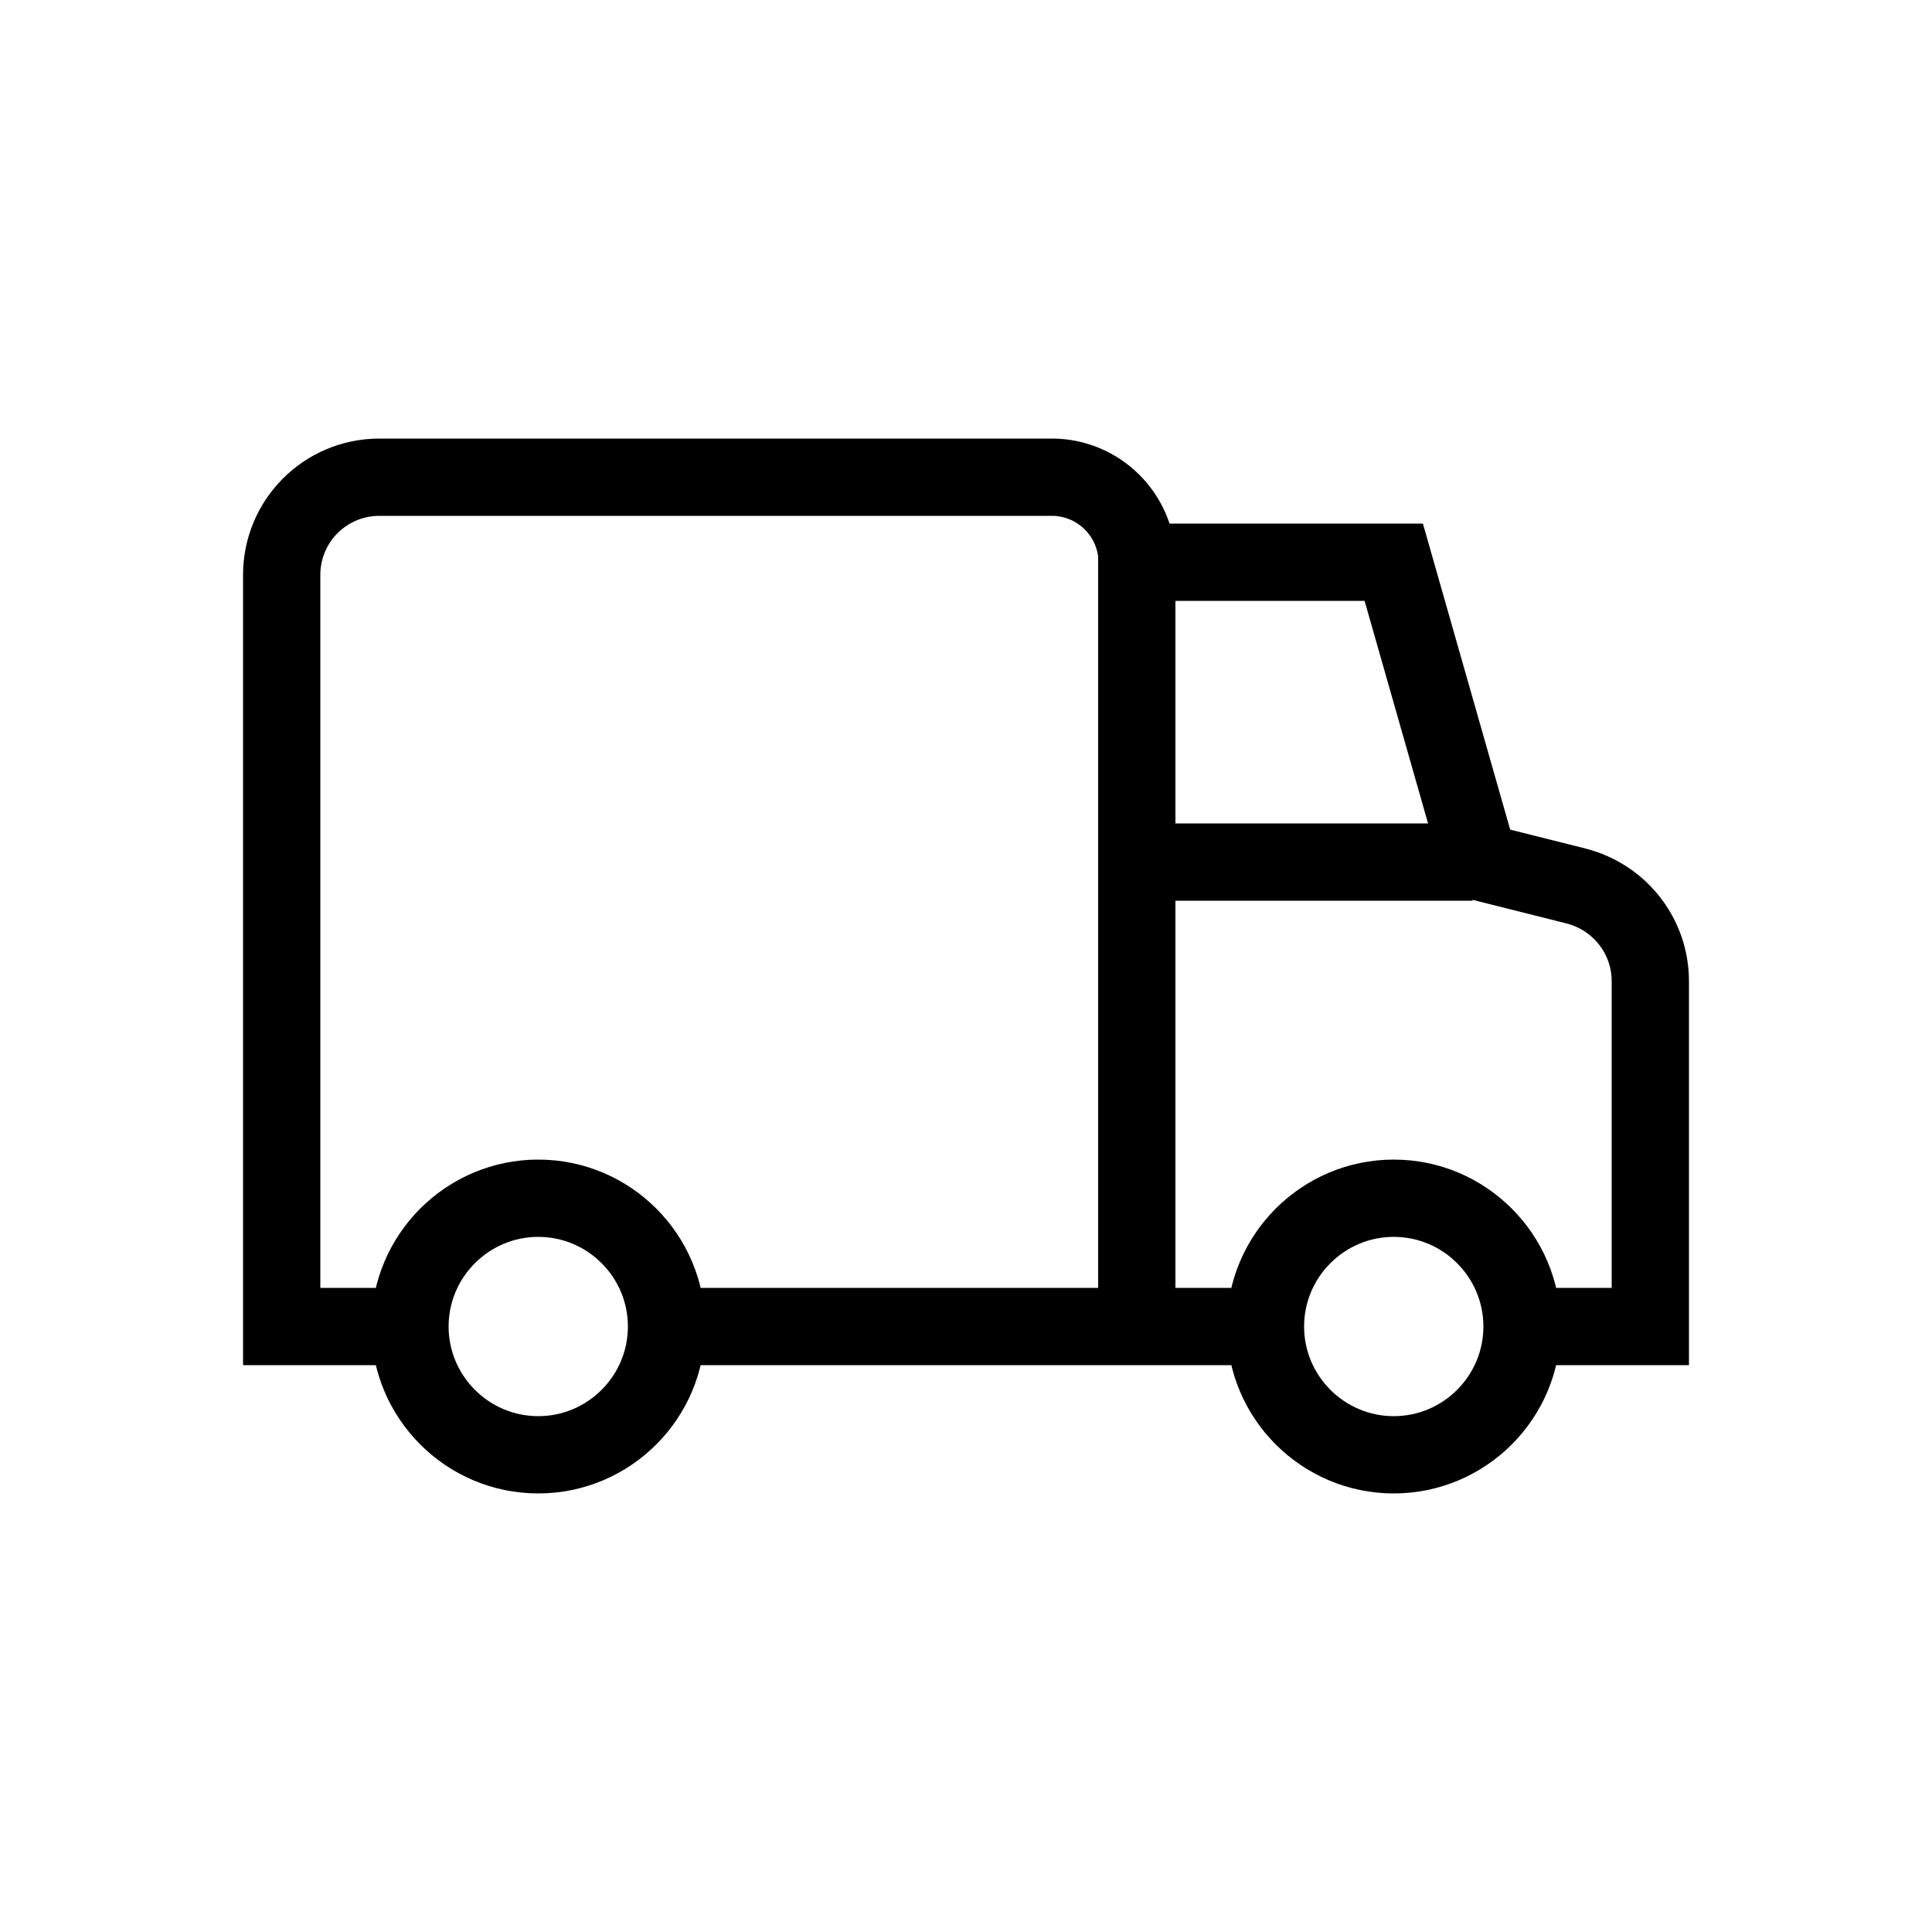 <svg xmlns="http://www.w3.org/2000/svg" viewBox="0 0 50 50">
<g fill="none" stroke="#000" stroke-miterlimit="10" stroke-width="2">
<path d="M17.25 34.33c0 1.83-1.49 3.32-3.32 3.32-1.83 0-3.32-1.49-3.32-3.32 0-1.83 1.49-3.32 3.32-3.32 1.83 0 3.32 1.49 3.32 3.32Zm22.14 0c0 1.83-1.49 3.32-3.32 3.32-1.83 0-3.32-1.49-3.32-3.32 0-1.83 1.49-3.32 3.32-3.32 1.83 0 3.32 1.49 3.32 3.32Zm-6.64 0h-15.5"/>
<path d="M39.39 34.33h3.32v-8.94c0-1.16-.79-2.17-1.92-2.46l-2.51-.63-2.21-7.75h-6.65v19.77"/>
<path d="M10.61 34.33H7.29V14.88c0-1.4 1.13-2.53 2.53-2.53h17.4c1.22 0 2.21.99 2.21 2.21m8.68 7.75h-8.68"/>
</g>
</svg>
